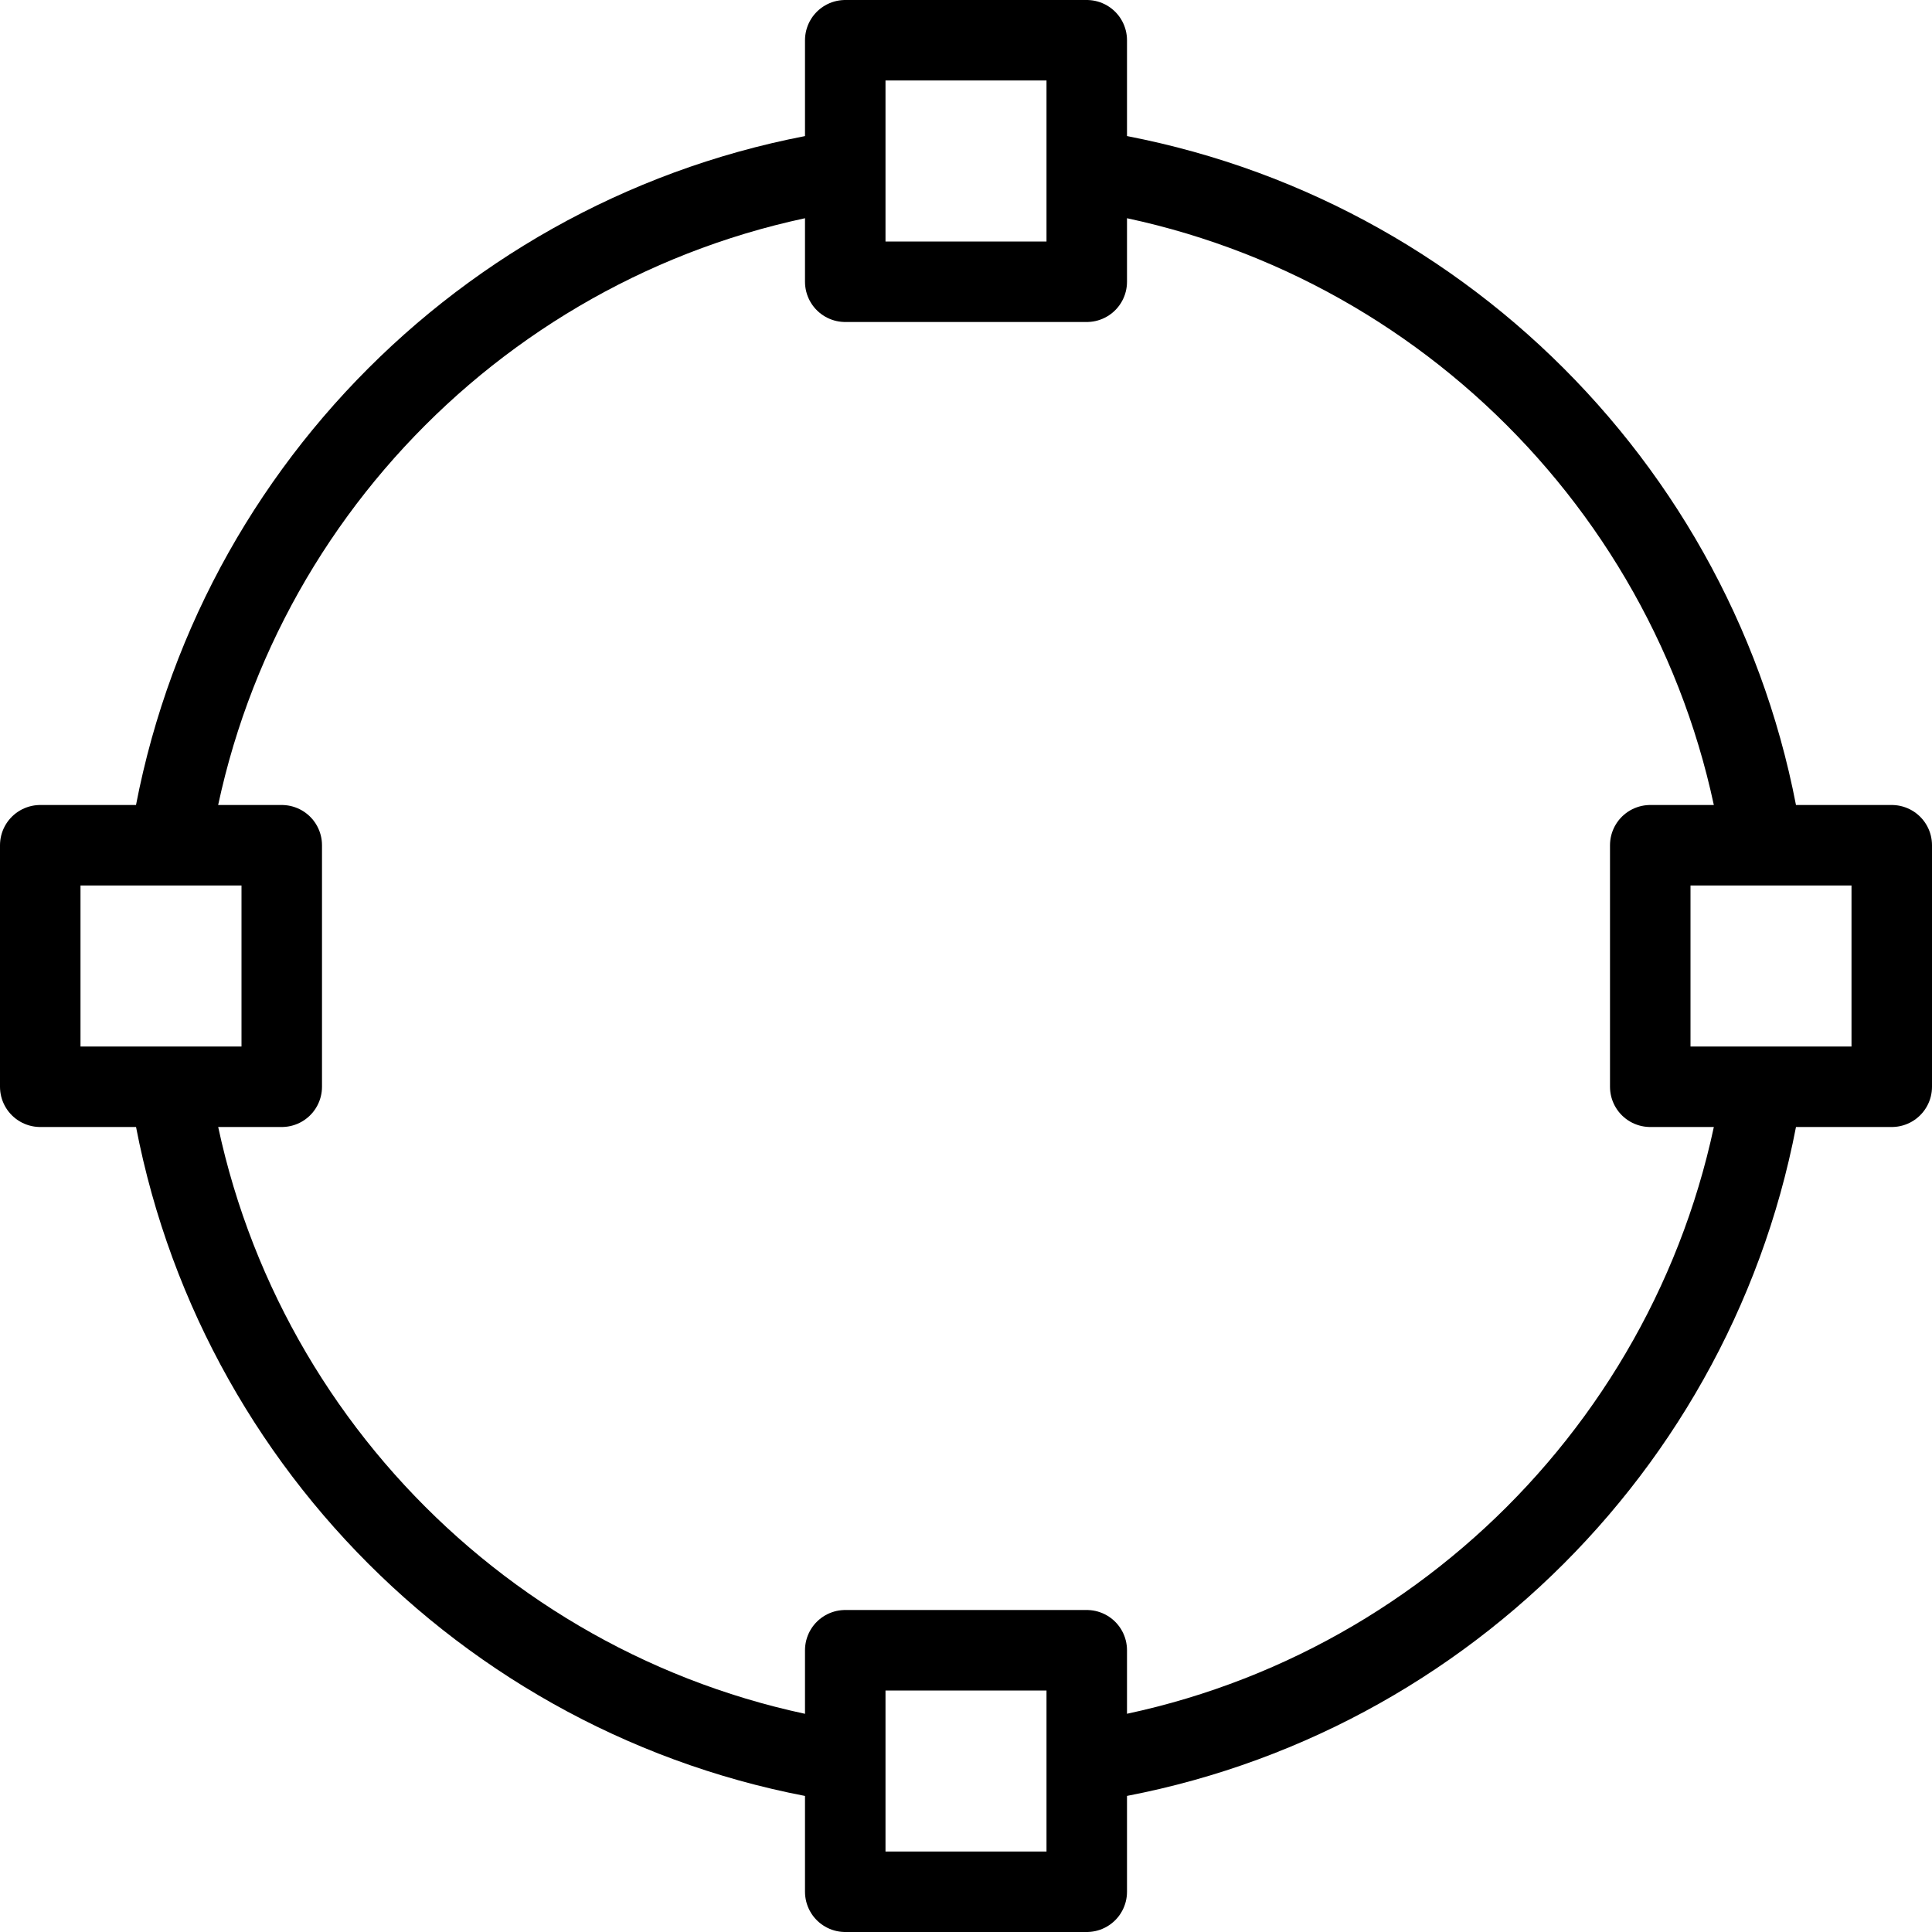 <?xml version="1.0" encoding="utf-8"?>
<!-- Generator: Adobe Illustrator 16.0.3, SVG Export Plug-In . SVG Version: 6.00 Build 0)  -->
<!DOCTYPE svg PUBLIC "-//W3C//DTD SVG 1.1//EN" "http://www.w3.org/Graphics/SVG/1.1/DTD/svg11.dtd">
<svg version="1.1" xmlns="http://www.w3.org/2000/svg" xmlns:xlink="http://www.w3.org/1999/xlink" x="0px" y="0px" width="24px"
	 height="24px" viewBox="0 0 24 24" enable-background="new 0 0 24 24" xml:space="preserve">
<g id="Outline_Icons">
	<g>
		<rect x="10.5" y="0.5" fill="none" stroke="#000000" stroke-linejoin="round" stroke-miterlimit="10" width="3" height="3"/>
		<rect x="10.5" y="20.5" fill="none" stroke="#000000" stroke-linejoin="round" stroke-miterlimit="10" width="3" height="3"/>
		<rect x="20.5" y="10.5" fill="none" stroke="#000000" stroke-linejoin="round" stroke-miterlimit="10" width="3" height="3"/>
		<rect x="0.5" y="10.5" fill="none" stroke="#000000" stroke-linejoin="round" stroke-miterlimit="10" width="3" height="3"/>
		<path fill="none" stroke="#000000" stroke-linejoin="round" stroke-miterlimit="10" d="M2.111,10.5
			c0.65-4.321,4.066-7.738,8.389-8.388"/>
		<path fill="none" stroke="#000000" stroke-linejoin="round" stroke-miterlimit="10" d="M10.502,21.889
			c-4.323-0.65-7.74-4.066-8.391-8.391"/>
		<path fill="none" stroke="#000000" stroke-linejoin="round" stroke-miterlimit="10" d="M21.889,13.5
			c-0.65,4.323-4.067,7.739-8.389,8.388"/>
		<path fill="none" stroke="#000000" stroke-linejoin="round" stroke-miterlimit="10" d="M13.5,2.112
			c4.322,0.649,7.738,4.066,8.389,8.388"/>
	</g>
</g>
<g id="Invisible_Shape">
	<rect x="0" fill="none" width="24" height="24"/>
</g>
</svg>
